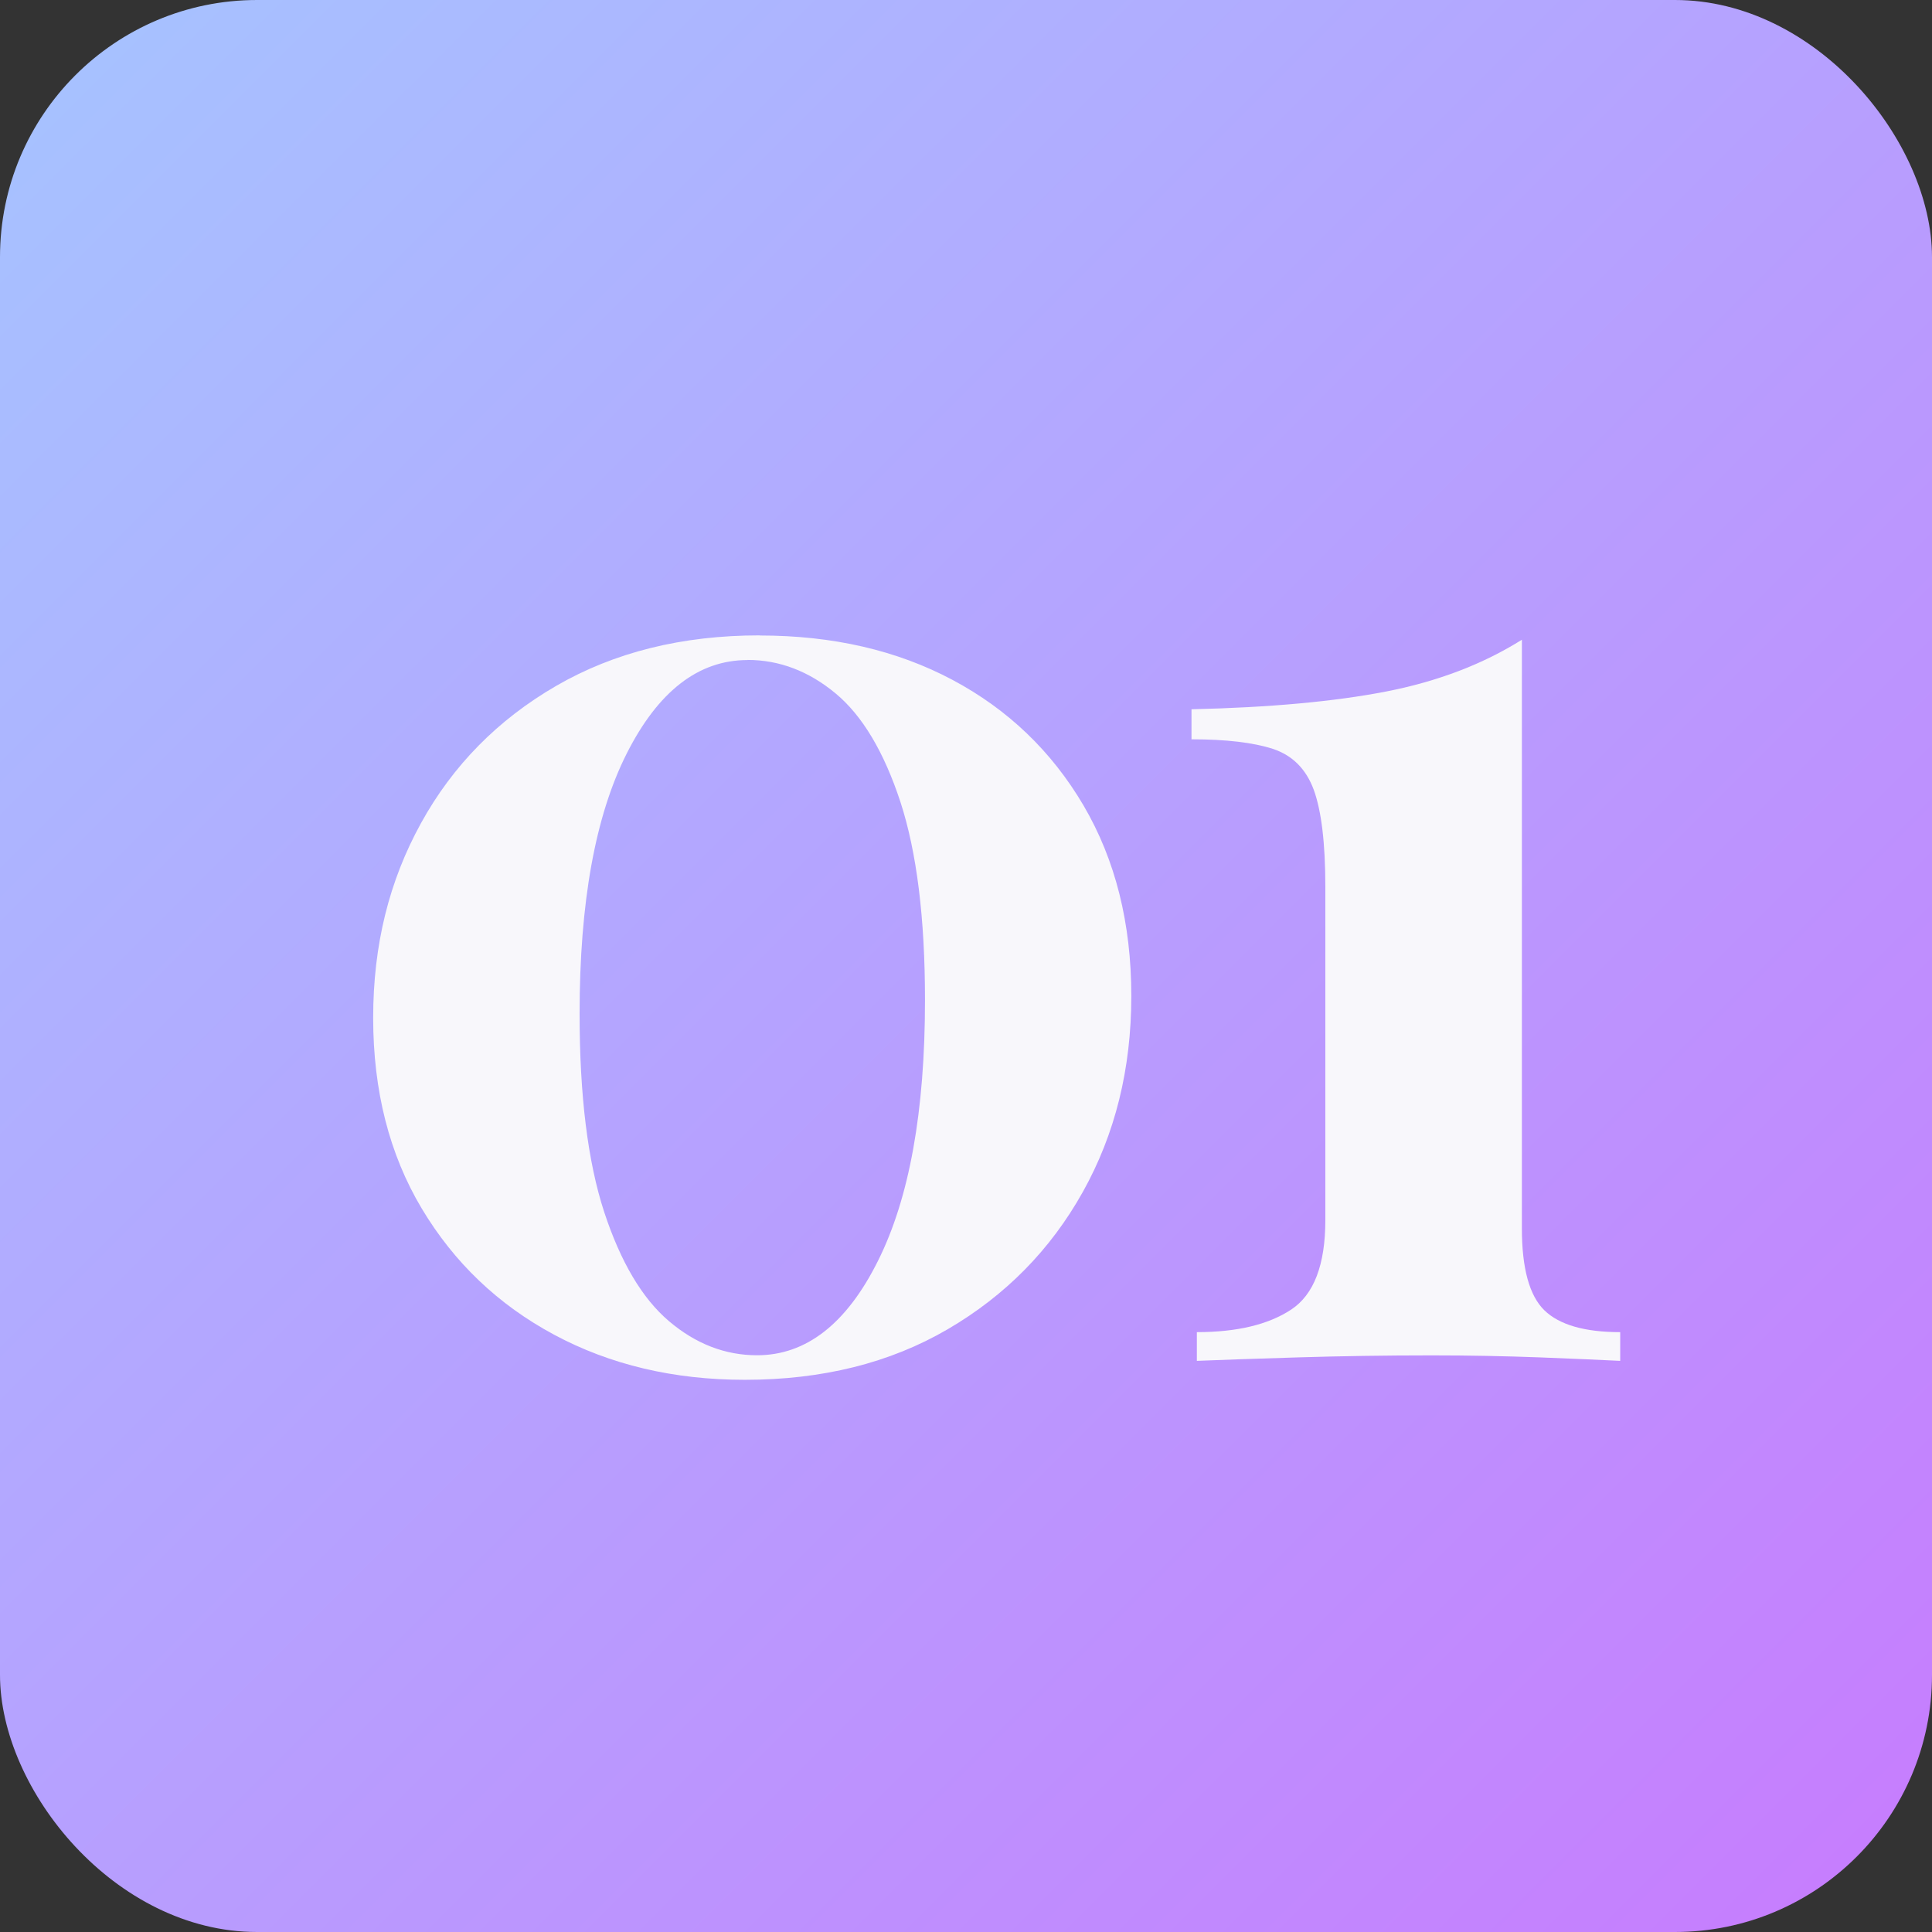 <svg xmlns="http://www.w3.org/2000/svg" xmlns:xlink="http://www.w3.org/1999/xlink" id="Camada_2" viewBox="0 0 162.1 162.1"><rect x="0" y="0" width="162.1" height="162.1" fill="#333333" stroke="none"/><defs><linearGradient id="Nova_amostra_de_gradiente_2" x1="155.78" y1="155.78" x2="6.32" y2="6.32" gradientTransform="matrix(1, 0, 0, 1, 0, 0)" gradientUnits="userSpaceOnUse"><stop offset="0" stop-color="#c67efe"></stop><stop offset="1" stop-color="#a7c1ff"></stop></linearGradient></defs><g id="Camada_1-2"><rect width="162.1" height="162.1" rx="21.57" ry="21.57" style="fill:url(#Nova_amostra_de_gradiente_2);"></rect><g><path d="M63.75,53.32c6.11,0,11.5,1.24,16.16,3.72,4.66,2.48,8.33,6,11,10.54,2.67,4.55,4.01,9.87,4.01,15.99s-1.36,11.59-4.07,16.44c-2.71,4.85-6.49,8.69-11.34,11.52-4.85,2.83-10.52,4.24-17.02,4.24-5.96,0-11.29-1.26-15.99-3.78s-8.4-6.05-11.12-10.6c-2.71-4.54-4.07-9.87-4.07-15.99s1.34-11.48,4.01-16.33c2.67-4.85,6.46-8.69,11.34-11.52,4.89-2.83,10.58-4.24,17.07-4.24Zm-1.03,2.06c-4.12,0-7.5,2.62-10.14,7.85-2.64,5.23-3.95,12.51-3.95,21.83,0,6.88,.69,12.42,2.06,16.62,1.38,4.2,3.19,7.26,5.44,9.17,2.25,1.91,4.72,2.86,7.39,2.86,4.12,0,7.51-2.64,10.14-7.91,2.64-5.27,3.95-12.57,3.95-21.89,0-6.88-.69-12.41-2.06-16.62-1.38-4.2-3.19-7.24-5.44-9.11-2.25-1.87-4.72-2.81-7.39-2.81Z" style="fill:#f8f7fb;"></path><path d="M127.69,53.67v49.39c0,3.36,.63,5.65,1.89,6.88,1.26,1.22,3.38,1.83,6.36,1.83v2.41c-1.53-.08-3.76-.17-6.7-.29-2.94-.11-5.98-.17-9.11-.17-3.9,0-7.66,.06-11.29,.17-3.63,.11-6.44,.21-8.42,.29v-2.41c3.36,0,6-.63,7.91-1.89,1.91-1.26,2.87-3.76,2.87-7.51v-27.96c0-3.67-.33-6.38-.97-8.14-.65-1.76-1.8-2.9-3.44-3.44-1.64-.53-3.92-.8-6.82-.8v-2.52c6.57-.15,12.01-.65,16.33-1.49,4.31-.84,8.12-2.29,11.4-4.35Z" style="fill:#f8f7fb;"></path></g></g></svg>